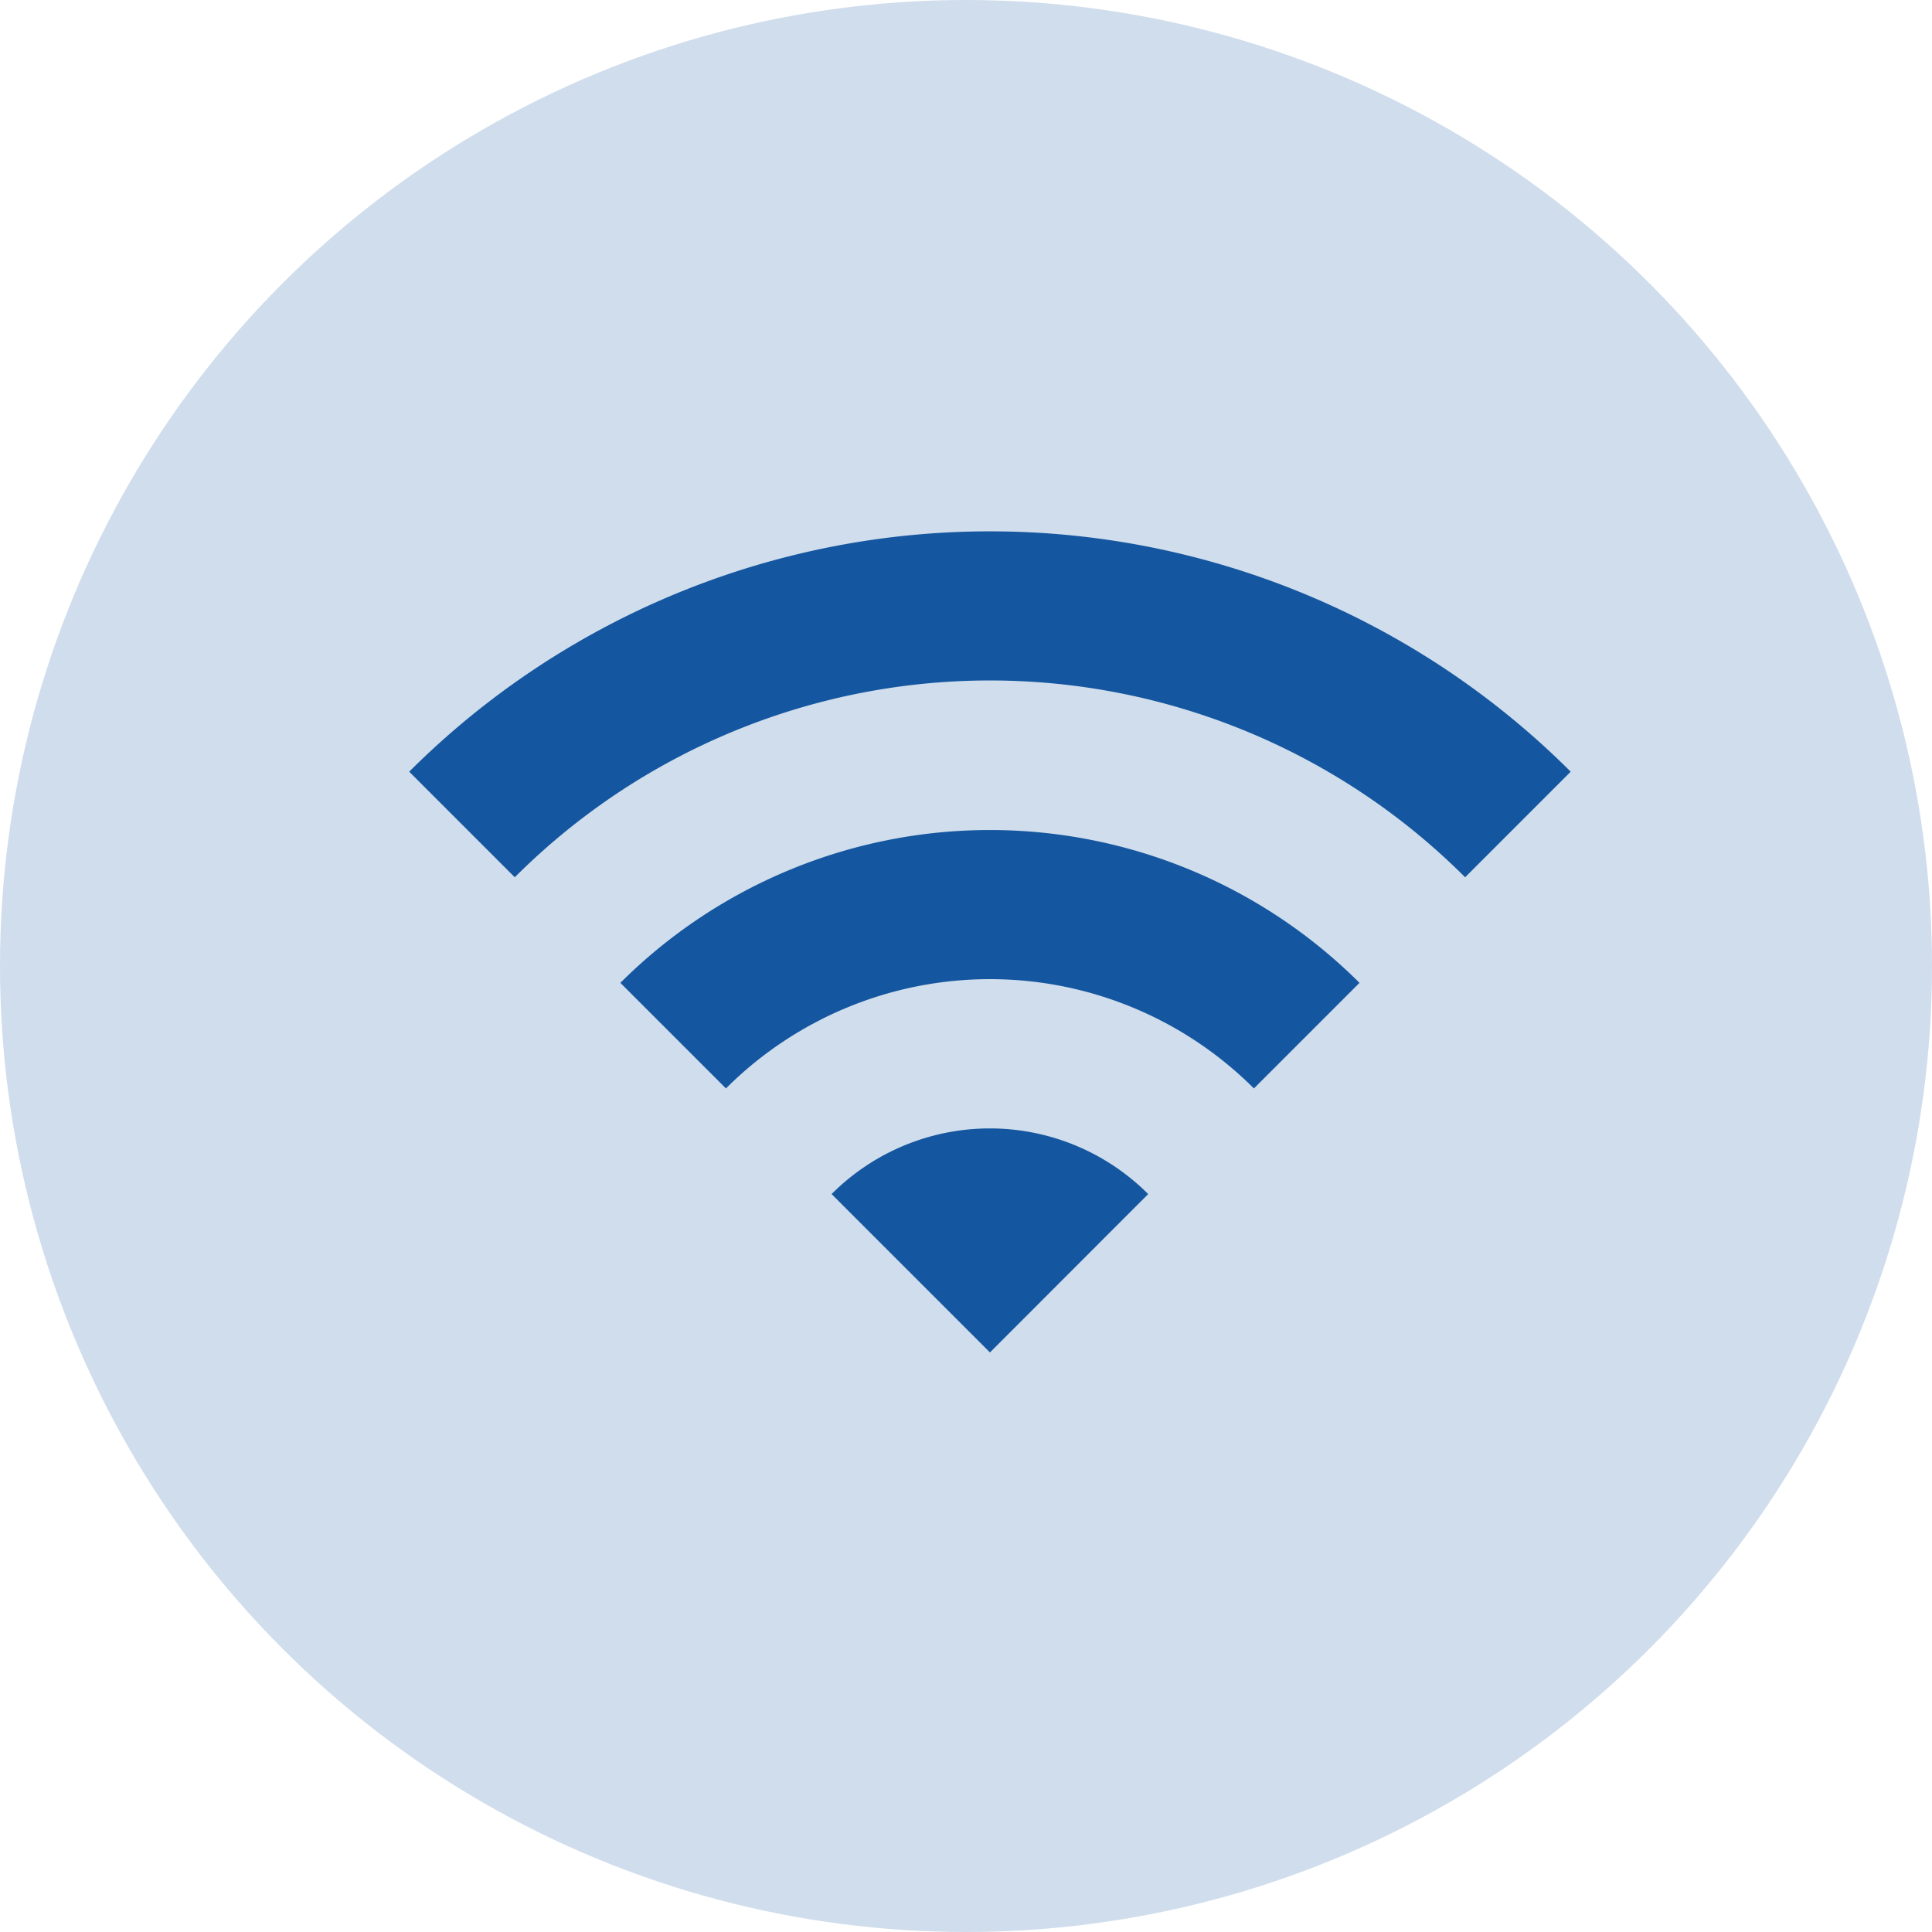 <svg id="icon-function3" xmlns="http://www.w3.org/2000/svg" width="40" height="40" viewBox="0 0 40 40">
  <circle id="楕円形_452" data-name="楕円形 452" cx="20" cy="20" r="20" fill="#1457a0" opacity="0.201"/>
  <path id="Icon_material-wifi" data-name="Icon material-wifi" d="M1.5,11.648l2.186,2.186a13.914,13.914,0,0,1,19.676,0l2.186-2.186A17.015,17.015,0,0,0,1.5,11.648Zm8.745,8.745,3.279,3.279L16.8,20.393A4.631,4.631,0,0,0,10.245,20.393ZM5.872,16.02l2.186,2.186a7.732,7.732,0,0,1,10.931,0l2.186-2.186A10.833,10.833,0,0,0,5.872,16.02Z" transform="translate(6.972 4.329)" fill="#1457a0"/>
</svg>
